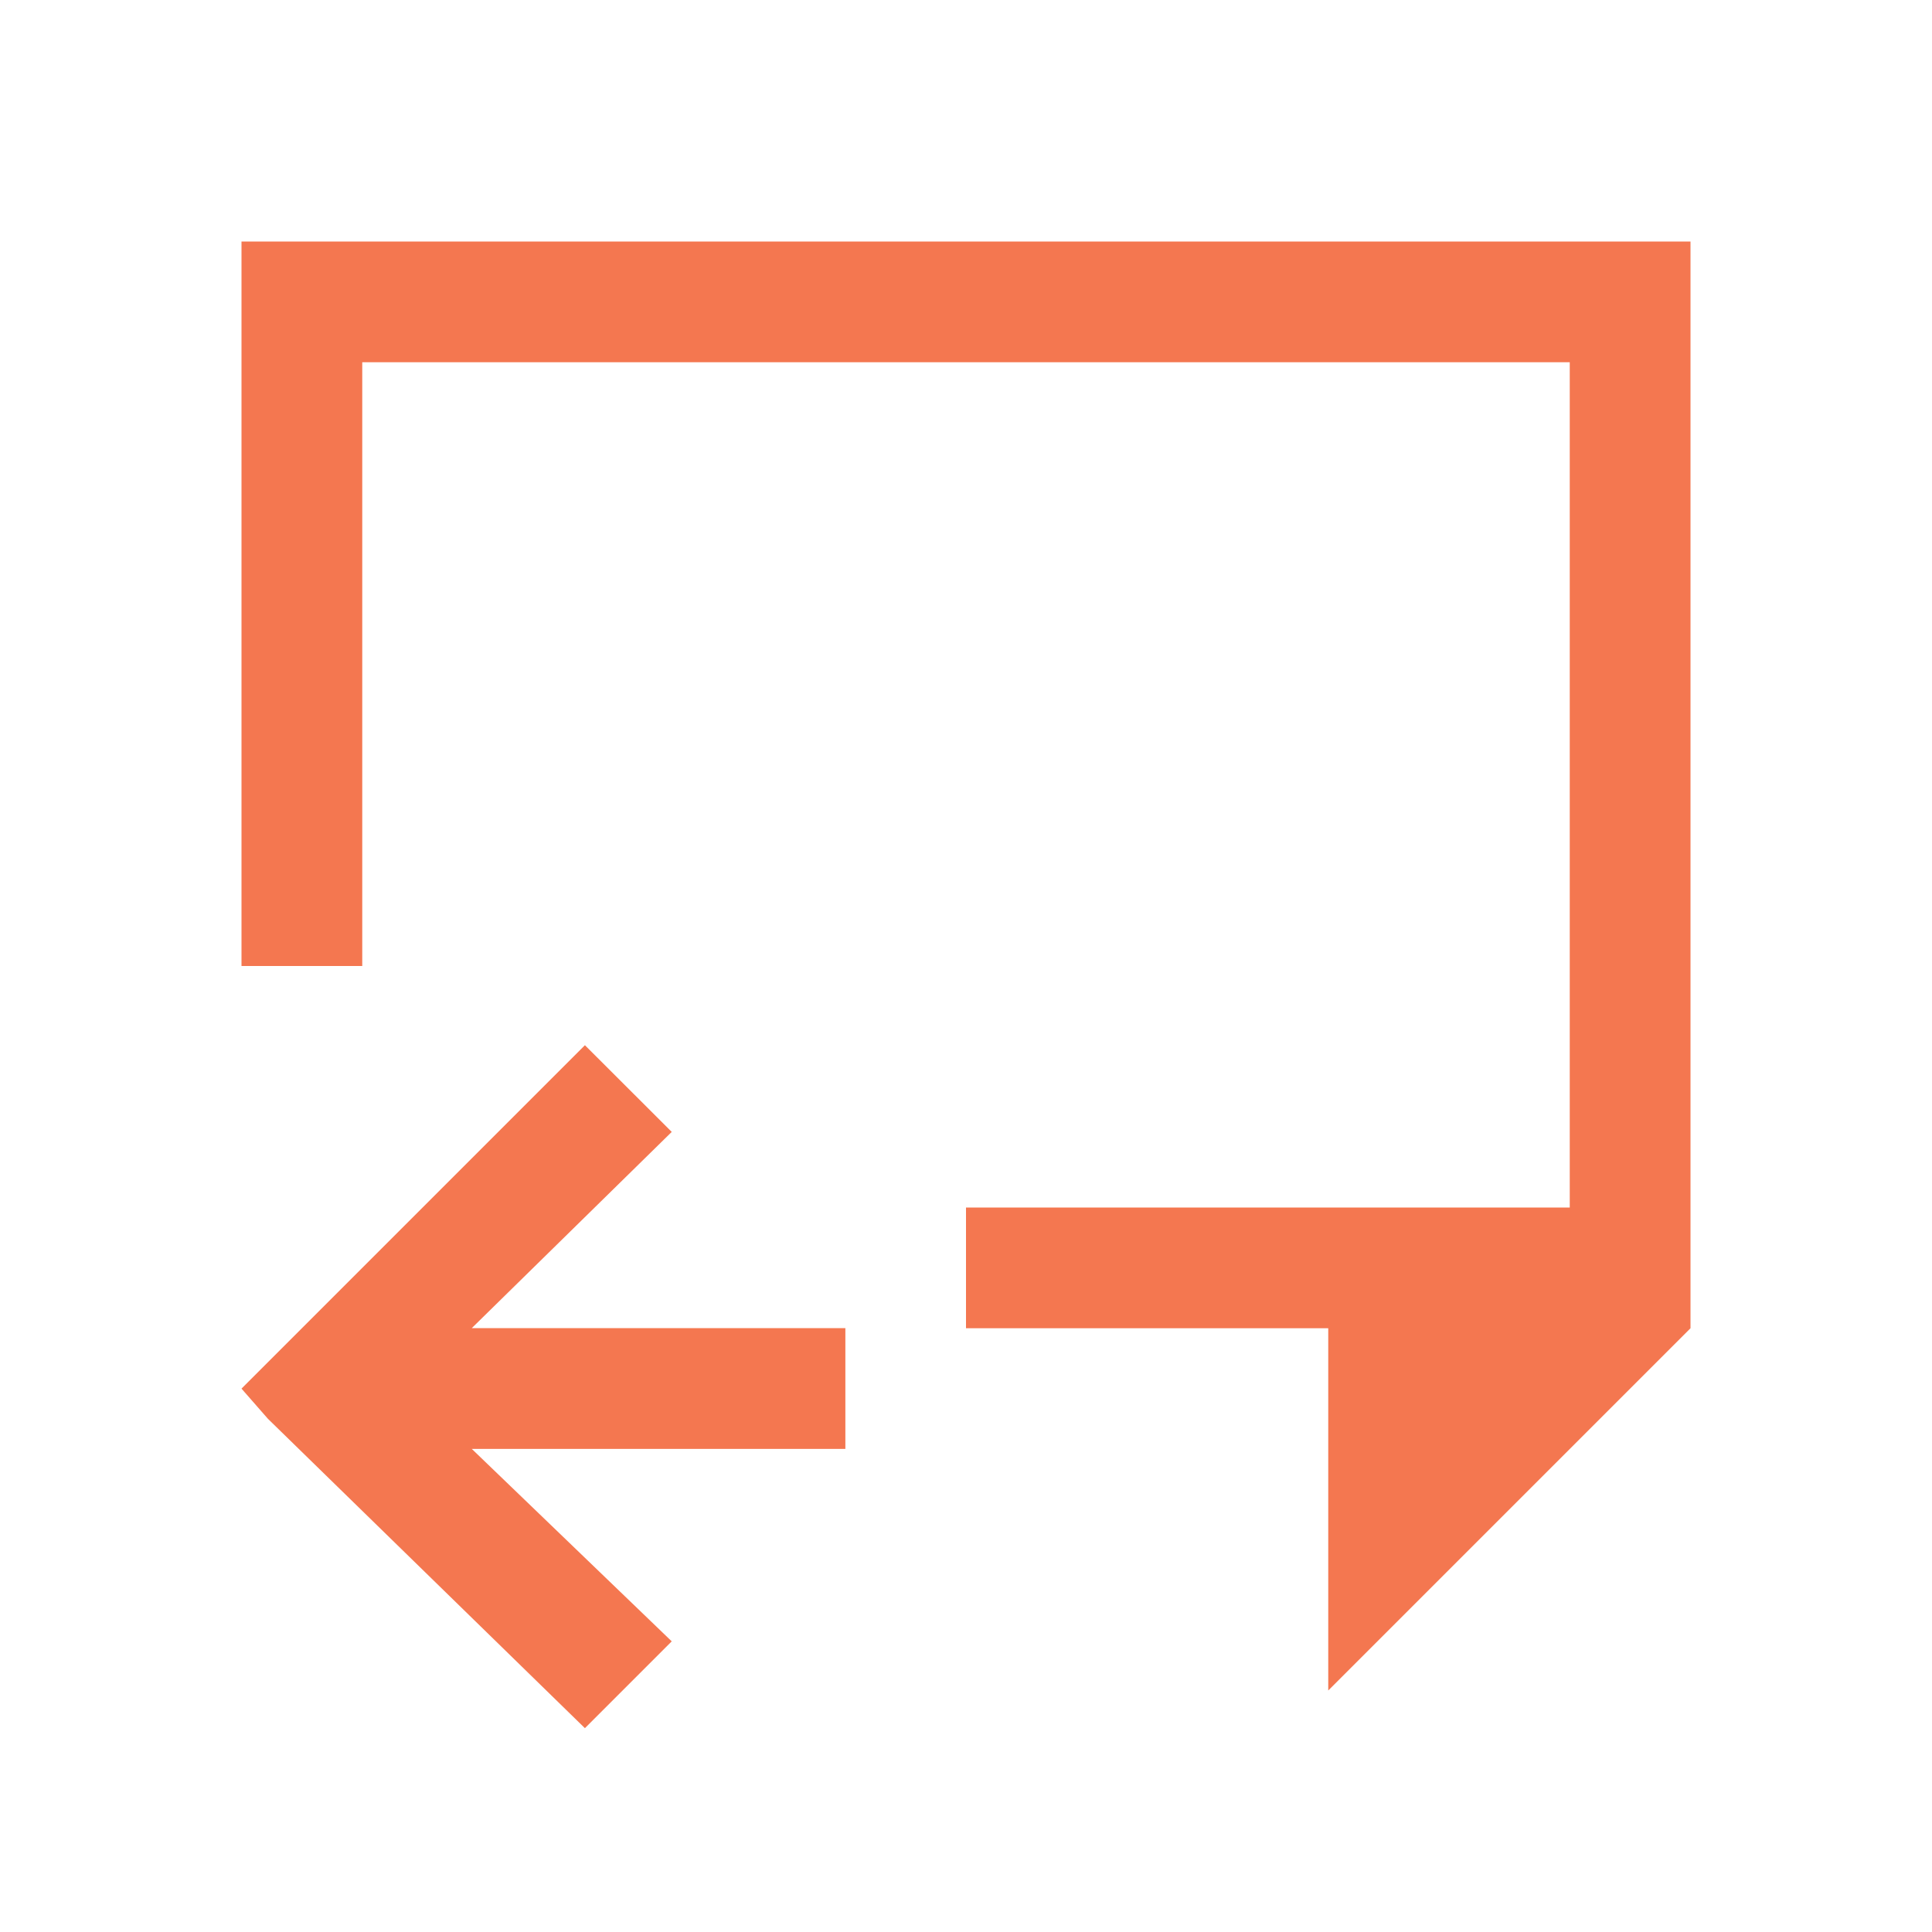<svg viewBox="0 0 16 16" xmlns="http://www.w3.org/2000/svg"><path d="m2 2v1 5h1v-4-1h10v1 6h-5v1h3v3l3-3v-8-1zm2.844 6.656-2.625 2.625-.219.219.219.25 2.625 2.562.719-.719-1.656-1.594h3.094v-1h-3.094l1.656-1.625z" fill="#f47750"/></svg>